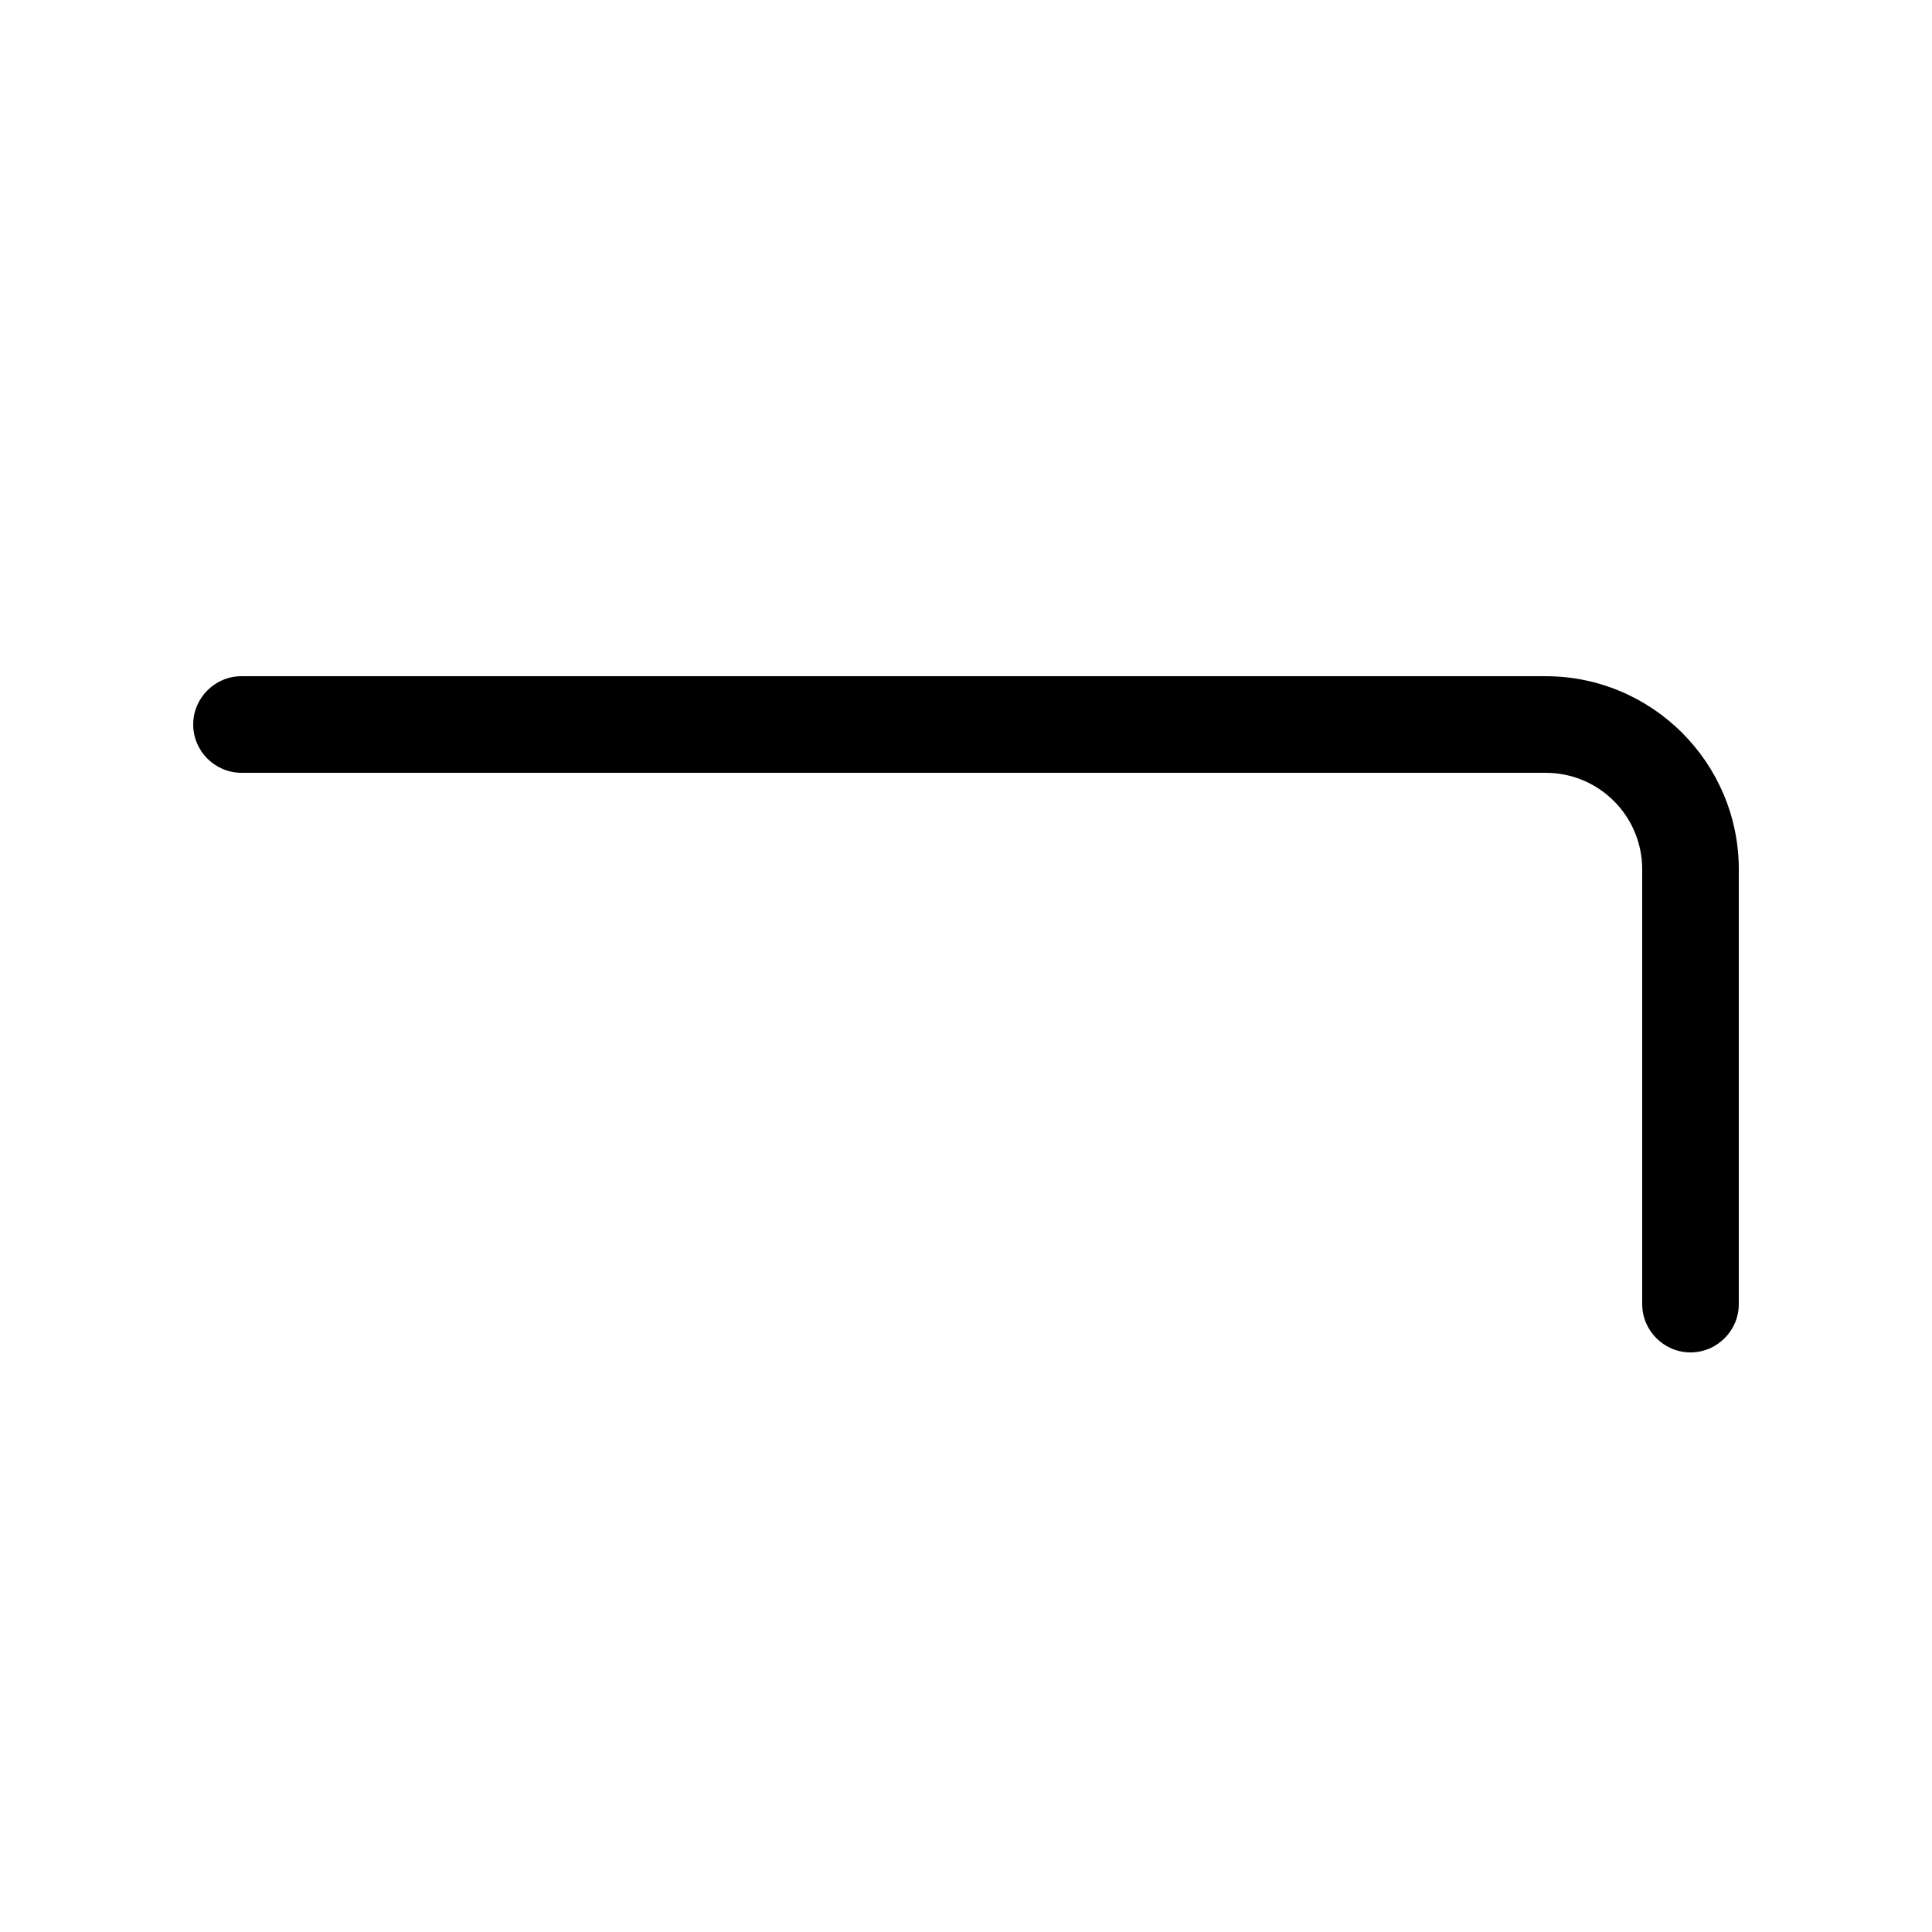 <svg xmlns="http://www.w3.org/2000/svg" viewBox="0 0 640 640"><!--! Font Awesome Pro 7.1.0 by @fontawesome - https://fontawesome.com License - https://fontawesome.com/license (Commercial License) Copyright 2025 Fonticons, Inc. --><path opacity=".4" fill="currentColor" d=""/><path fill="currentColor" d="M64 240C64 231.2 71.2 224 80 224L512 224C547.3 224 576 252.7 576 288L576 432C576 440.8 568.8 448 560 448C551.2 448 544 440.8 544 432L544 288C544 270.3 529.7 256 512 256L80 256C71.2 256 64 248.8 64 240z"/></svg>
